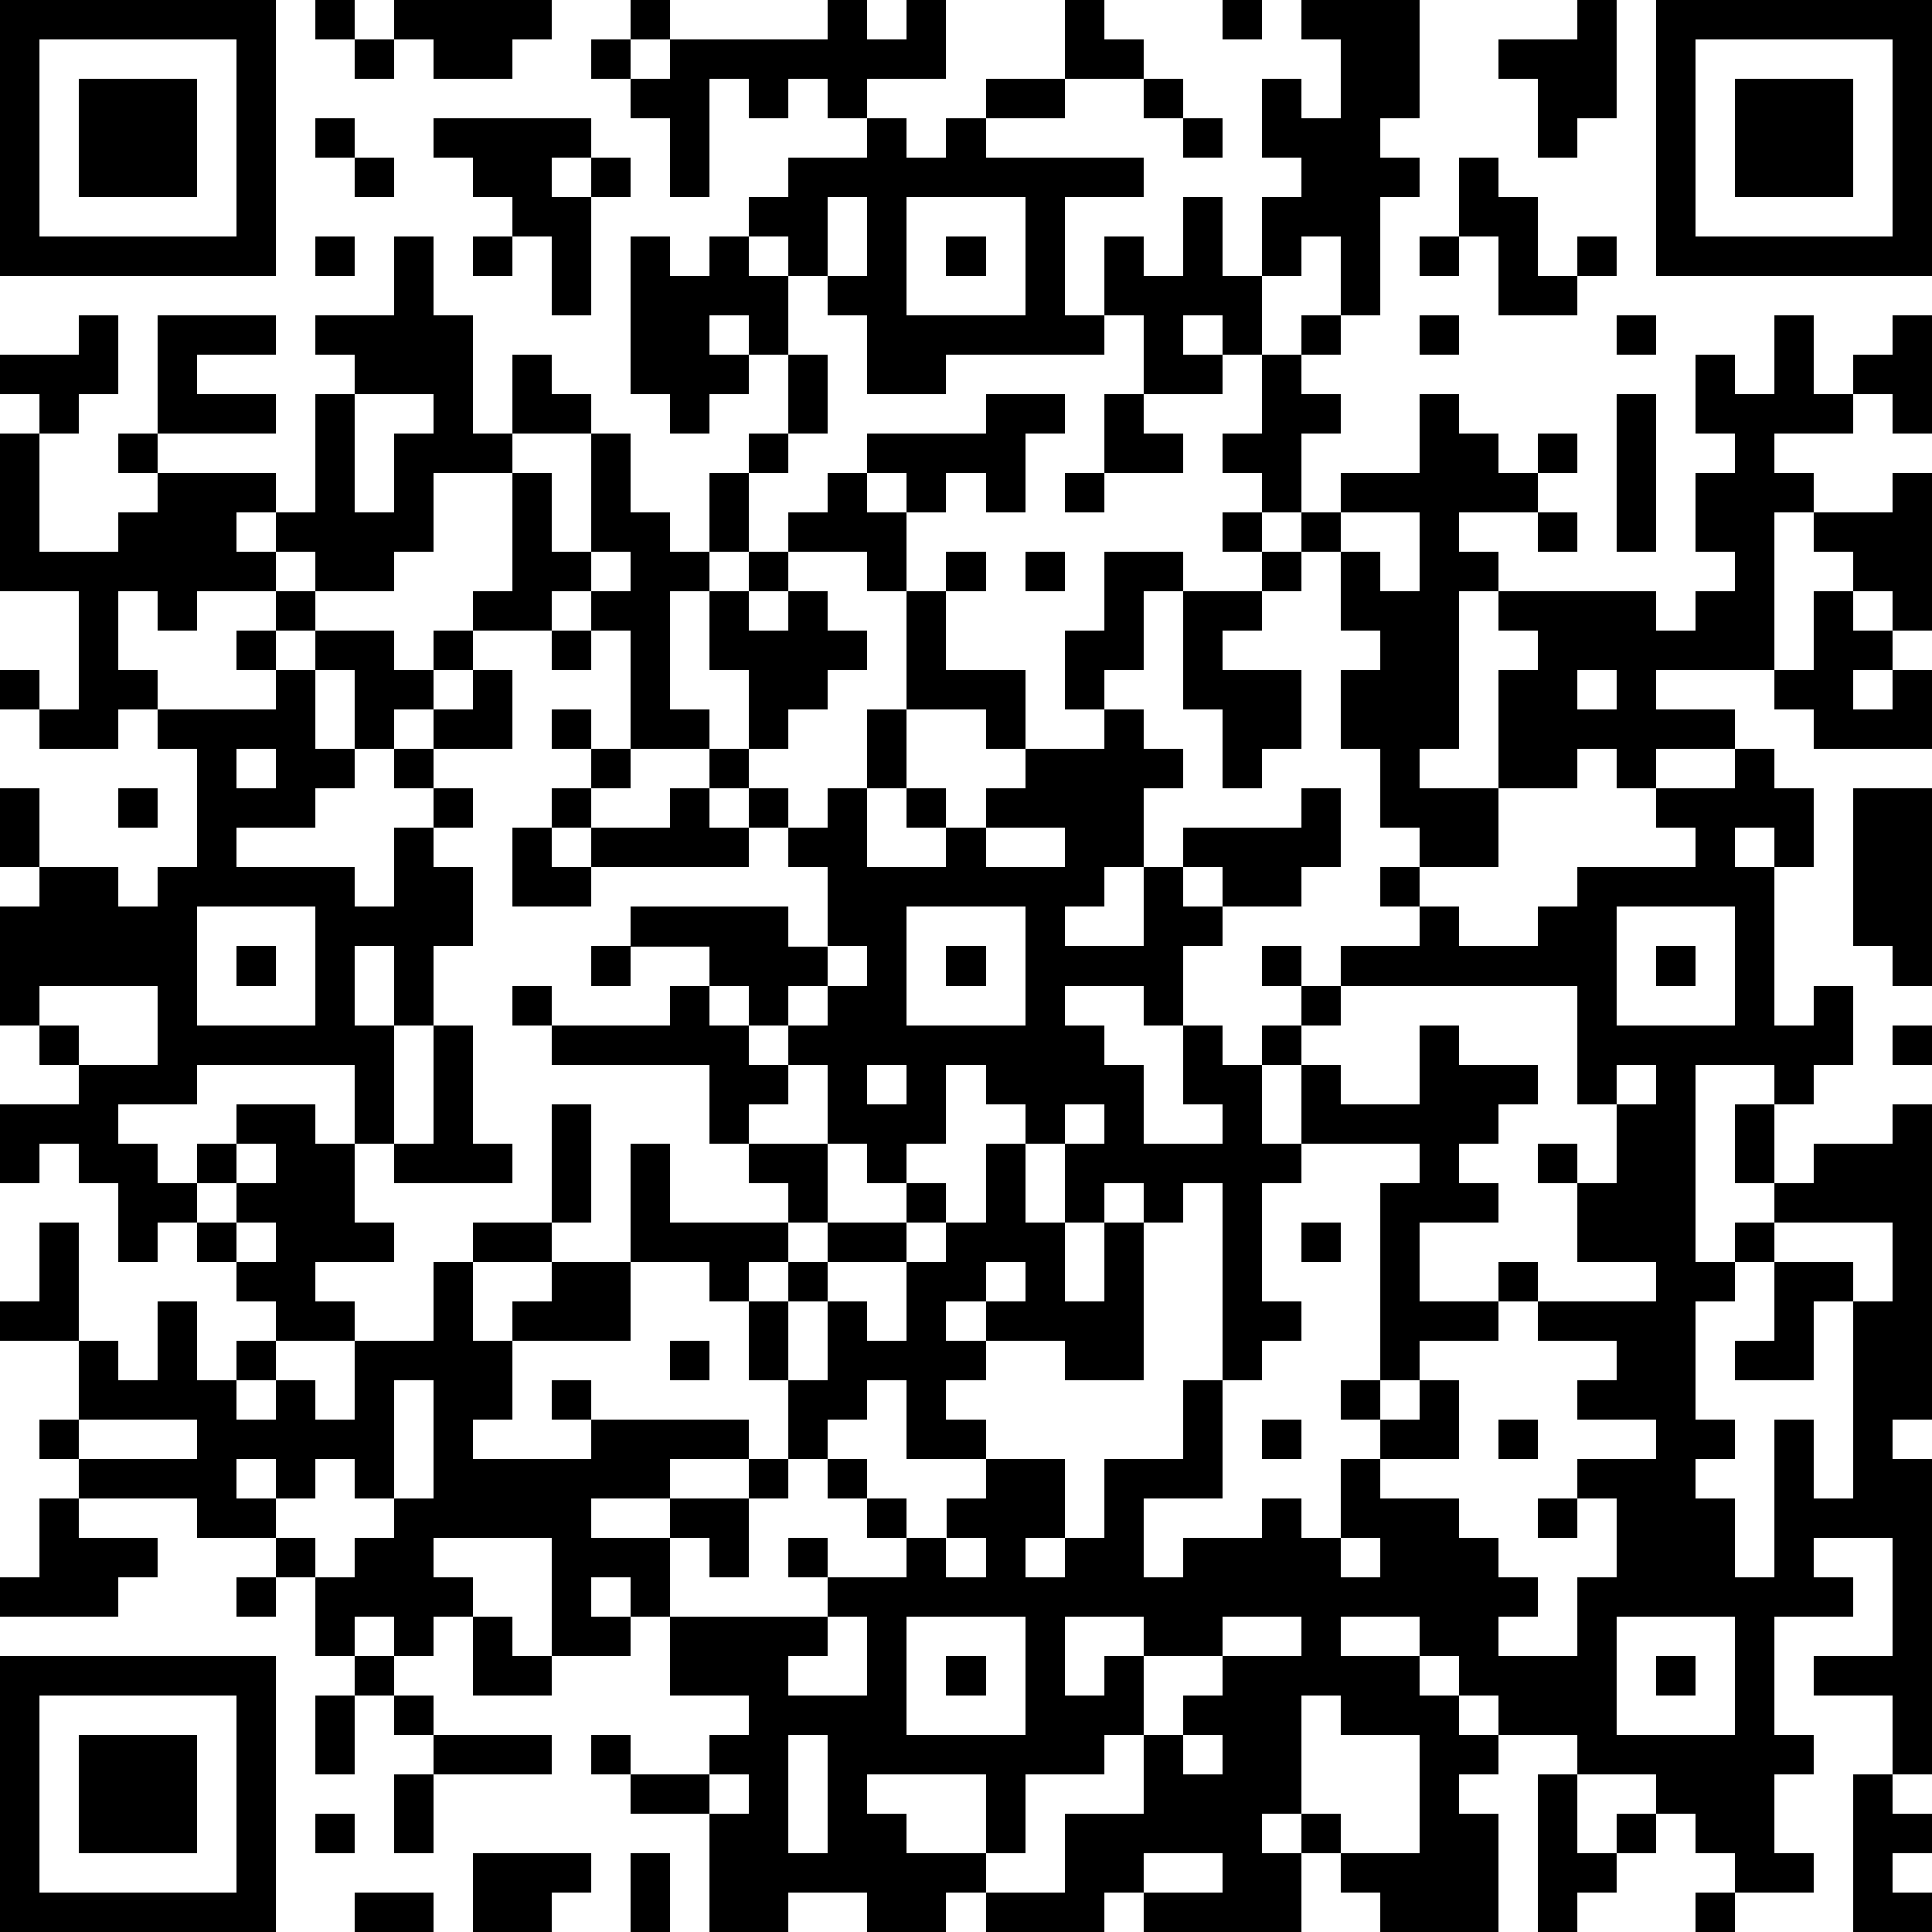 <?xml version="1.0" standalone="yes"?><svg version="1.1" xmlns="http://www.w3.org/2000/svg" xmlns:xlink="http://www.w3.org/1999/xlink" xmlns:ev="http://www.w3.org/2001/xml-events" width="196" height="196" shape-rendering="crispEdges"><path d="M0 0h7v7h-7zM8 0h1v1h-1zM10 0h4v1h-1v1h-2v-1h-1zM16 0h1v1h-1zM21 0h1v1h1v-1h1v2h-2v1h-1v-1h-1v1h-1v-1h-1v3h-1v-2h-1v-1h-1v-1h1v1h1v-1h4zM27 0h1v1h1v1h-2zM31 0h1v1h-1zM33 0h3v3h-1v1h1v1h-1v3h-1v-2h-1v1h-1v-2h1v-1h-1v-2h1v1h1v-2h-1zM40 0h1v3h-1v1h-1v-2h-1v-1h2zM42 0h7v7h-7zM1 1v5h5v-5zM9 1h1v1h-1zM43 1v5h5v-5zM2 2h3v3h-3zM25 2h2v1h-2zM29 2h1v1h-1zM44 2h3v3h-3zM8 3h1v1h-1zM11 3h4v1h-1v1h1v-1h1v1h-1v3h-1v-2h-1v-1h-1v-1h-1zM22 3h1v1h1v-1h1v1h4v1h-2v3h1v-2h1v1h1v-2h1v2h1v2h-1v-1h-1v1h1v1h-2v-2h-1v1h-4v1h-2v-2h-1v-1h-1v-1h-1v-1h1v-1h2zM30 3h1v1h-1zM9 4h1v1h-1zM37 4h1v1h1v2h1v-1h1v1h-1v1h-2v-2h-1zM21 5v2h1v-2zM23 5v3h3v-3zM8 6h1v1h-1zM10 6h1v2h1v3h1v-2h1v1h1v1h-2v1h-2v2h-1v1h-2v-1h-1v-1h-1v1h1v1h-2v1h-1v-1h-1v2h1v1h-1v1h-2v-1h-1v-1h1v1h1v-3h-2v-4h1v-1h-1v-1h2v-1h1v2h-1v1h-1v3h2v-1h1v-1h-1v-1h1v-3h3v1h-2v1h2v1h-3v1h3v1h1v-3h1v-1h-1v-1h2zM12 6h1v1h-1zM16 6h1v1h1v-1h1v1h1v2h-1v-1h-1v1h1v1h-1v1h-1v-1h-1zM24 6h1v1h-1zM36 6h1v1h-1zM33 8h1v1h-1zM36 8h1v1h-1zM41 8h1v1h-1zM45 8h1v2h1v-1h1v-1h1v3h-1v-1h-1v1h-2v1h1v1h-1v4h-3v1h2v1h-2v1h-1v-1h-1v1h-2v-3h1v-1h-1v-1h-1v4h-1v1h2v2h-2v-1h-1v-2h-1v-2h1v-1h-1v-2h-1v-1h-1v-1h-1v-1h1v-2h1v1h1v1h-1v2h1v-1h2v-2h1v1h1v1h1v-1h1v1h-1v1h-2v1h1v1h4v1h1v-1h1v-1h-1v-2h1v-1h-1v-2h1v1h1zM20 9h1v2h-1zM9 10v3h1v-2h1v-1zM25 10h2v1h-1v2h-1v-1h-1v1h-1v-1h-1v-1h3zM28 10h1v1h1v1h-2zM41 10h1v4h-1zM15 11h1v2h1v1h1v-2h1v-1h1v1h-1v2h-1v1h-1v3h1v1h-2v-3h-1v-1h-1v1h-2v-1h1v-3h1v2h1zM21 12h1v1h1v2h-1v-1h-2v-1h1zM27 12h1v1h-1zM48 12h1v4h-1v-1h-1v-1h-1v-1h2zM31 13h1v1h-1zM34 13v1h1v1h1v-2zM39 13h1v1h-1zM15 14v1h1v-1zM19 14h1v1h-1zM24 14h1v1h-1zM26 14h1v1h-1zM28 14h2v1h-1v2h-1v1h-1v-2h1zM32 14h1v1h-1zM7 15h1v1h-1zM18 15h1v1h1v-1h1v1h1v1h-1v1h-1v1h-1v-2h-1zM23 15h1v2h2v2h-1v-1h-2zM30 15h2v1h-1v1h2v2h-1v1h-1v-2h-1zM46 15h1v1h1v1h-1v1h1v-1h1v2h-3v-1h-1v-1h1zM6 16h1v1h-1zM8 16h2v1h1v-1h1v1h-1v1h-1v1h-1v-2h-1zM14 16h1v1h-1zM7 17h1v2h1v1h-1v1h-2v1h3v1h1v-2h1v-1h-1v-1h1v-1h1v-1h1v2h-2v1h1v1h-1v1h1v2h-1v2h-1v-2h-1v2h1v3h-1v-2h-4v1h-2v1h1v1h1v-1h1v-1h2v1h1v2h1v1h-2v1h1v1h-2v-1h-1v-1h-1v-1h-1v1h-1v-2h-1v-1h-1v1h-1v-2h2v-1h-1v-1h-1v-3h1v-1h-1v-2h1v2h2v1h1v-1h1v-3h-1v-1h3zM40 17v1h1v-1zM14 18h1v1h-1zM22 18h1v2h-1zM28 18h1v1h1v1h-1v2h-1v1h-1v1h2v-2h1v-1h3v-1h1v2h-1v1h-2v-1h-1v1h1v1h-1v2h-1v-1h-2v1h1v1h1v2h2v-1h-1v-2h1v1h1v-1h1v-1h-1v-1h1v1h1v-1h2v-1h-1v-1h1v1h1v1h2v-1h1v-1h3v-1h-1v-1h2v-1h1v1h1v2h-1v-1h-1v1h1v4h1v-1h1v2h-1v1h-1v-1h-2v5h1v-1h1v-1h-1v-2h1v2h1v-1h2v-1h1v8h-1v1h1v8h-1v-2h-2v-1h2v-3h-2v1h1v1h-2v3h1v1h-1v2h1v1h-2v-1h-1v-1h-1v-1h-2v-1h-2v-1h-1v-1h-1v-1h-2v1h2v1h1v1h1v1h-1v1h1v3h-3v-1h-1v-1h-1v-1h-1v1h1v2h-4v-1h-1v1h-3v-1h-1v1h-2v-1h-2v1h-2v-3h-2v-1h-1v-1h1v1h2v-1h1v-1h-2v-2h-1v-1h-1v1h1v1h-2v-3h-3v1h1v1h-1v1h-1v-1h-1v1h-1v-2h-1v-1h-2v-1h-3v-1h-1v-1h1v-2h-2v-1h1v-2h1v3h1v1h1v-2h1v2h1v-1h1v1h-1v1h1v-1h1v1h1v-2h2v-2h1v-1h2v-3h1v3h-1v1h-2v2h1v-1h1v-1h2v-3h1v2h3v-1h-1v-1h-1v-2h-4v-1h-1v-1h1v1h3v-1h1v-1h-2v-1h4v1h1v-2h-1v-1h-1v-1h-1v-1h1v1h1v1h1v-1h1v2h2v-1h-1v-1h1v1h1v-1h1v-1h2zM6 19v1h1v-1zM15 19h1v1h-1zM3 20h1v1h-1zM14 20h1v1h-1zM17 20h1v1h1v1h-4v-1h2zM47 20h2v5h-1v-1h-1zM13 21h1v1h1v1h-2zM25 21v1h2v-1zM5 23v3h3v-3zM23 23v3h3v-3zM41 23v3h3v-3zM6 24h1v1h-1zM15 24h1v1h-1zM21 24v1h-1v1h-1v-1h-1v1h1v1h1v-1h1v-1h1v-1zM24 24h1v1h-1zM42 24h1v1h-1zM1 25v1h1v1h2v-2zM34 25v1h-1v1h-1v2h1v-2h1v1h2v-2h1v1h2v1h-1v1h-1v1h1v1h-2v2h2v-1h1v1h-1v1h-2v1h-1v-5h1v-1h-3v1h-1v3h1v1h-1v1h-1v-5h-1v1h-1v-1h-1v1h-1v-2h-1v-1h-1v-1h-1v2h-1v1h-1v-1h-1v-2h-1v1h-1v1h2v2h-1v1h-1v1h-1v-1h-2v2h-3v2h-1v1h3v-1h-1v-1h1v1h4v1h-2v1h-2v1h2v-1h2v-1h1v-2h-1v-2h1v-1h1v-1h2v-1h1v1h-1v1h-2v1h-1v2h1v-2h1v1h1v-2h1v-1h1v-2h1v2h1v2h1v-2h1v4h-2v-1h-2v-1h-1v1h1v1h-1v1h1v1h-2v-2h-1v1h-1v1h-1v1h-1v2h-1v-1h-1v2h4v-1h-1v-1h1v1h2v-1h-1v-1h-1v-1h1v1h1v1h1v-1h1v-1h2v2h-1v1h1v-1h1v-2h2v-2h1v3h-2v2h1v-1h2v-1h1v1h1v-2h1v-1h-1v-1h1v1h1v-1h1v2h-2v1h2v1h1v1h1v1h-1v1h2v-2h1v-2h-1v-1h2v-1h-2v-1h1v-1h-2v-1h3v-1h-2v-2h-1v-1h1v1h1v-2h-1v-3zM11 26h1v3h1v1h-3v-1h1zM48 26h1v1h-1zM22 27v1h1v-1zM41 27v1h1v-1zM27 28v1h1v-1zM6 29v1h-1v1h1v-1h1v-1zM6 31v1h1v-1zM33 31h1v1h-1zM45 31v1h-1v1h-1v3h1v1h-1v1h1v2h1v-4h1v2h1v-5h-1v2h-2v-1h1v-2h2v1h1v-2zM25 32v1h1v-1zM17 34h1v1h-1zM10 35v3h-1v-1h-1v1h-1v-1h-1v1h1v1h1v1h1v-1h1v-1h1v-3zM2 36v1h3v-1zM32 36h1v1h-1zM38 36h1v1h-1zM1 38h1v1h2v1h-1v1h-3v-1h1zM39 38h1v1h-1zM24 39v1h1v-1zM34 39v1h1v-1zM6 40h1v1h-1zM12 41h1v1h1v1h-2zM21 41v1h-1v1h2v-2zM23 41v3h3v-3zM27 41v2h1v-1h1v-1zM31 41v1h-2v2h-1v1h-2v2h-1v-2h-3v1h1v1h2v1h2v-2h2v-2h1v-1h1v-1h2v-1zM41 41v3h3v-3zM0 42h7v7h-7zM9 42h1v1h-1zM24 42h1v1h-1zM42 42h1v1h-1zM1 43v5h5v-5zM8 43h1v2h-1zM10 43h1v1h-1zM33 43v3h1v1h2v-3h-2v-1zM2 44h3v3h-3zM11 44h3v1h-3zM20 44v3h1v-3zM30 44v1h1v-1zM10 45h1v2h-1zM18 45v1h1v-1zM39 45h1v2h1v-1h1v1h-1v1h-1v1h-1zM47 45h1v1h1v1h-1v1h1v1h-2zM8 46h1v1h-1zM12 47h3v1h-1v1h-2zM16 47h1v2h-1zM29 47v1h2v-1zM9 48h2v1h-2zM43 48h1v1h-1z" style="fill:#000" transform="translate(0,0) scale(4)"/></svg>